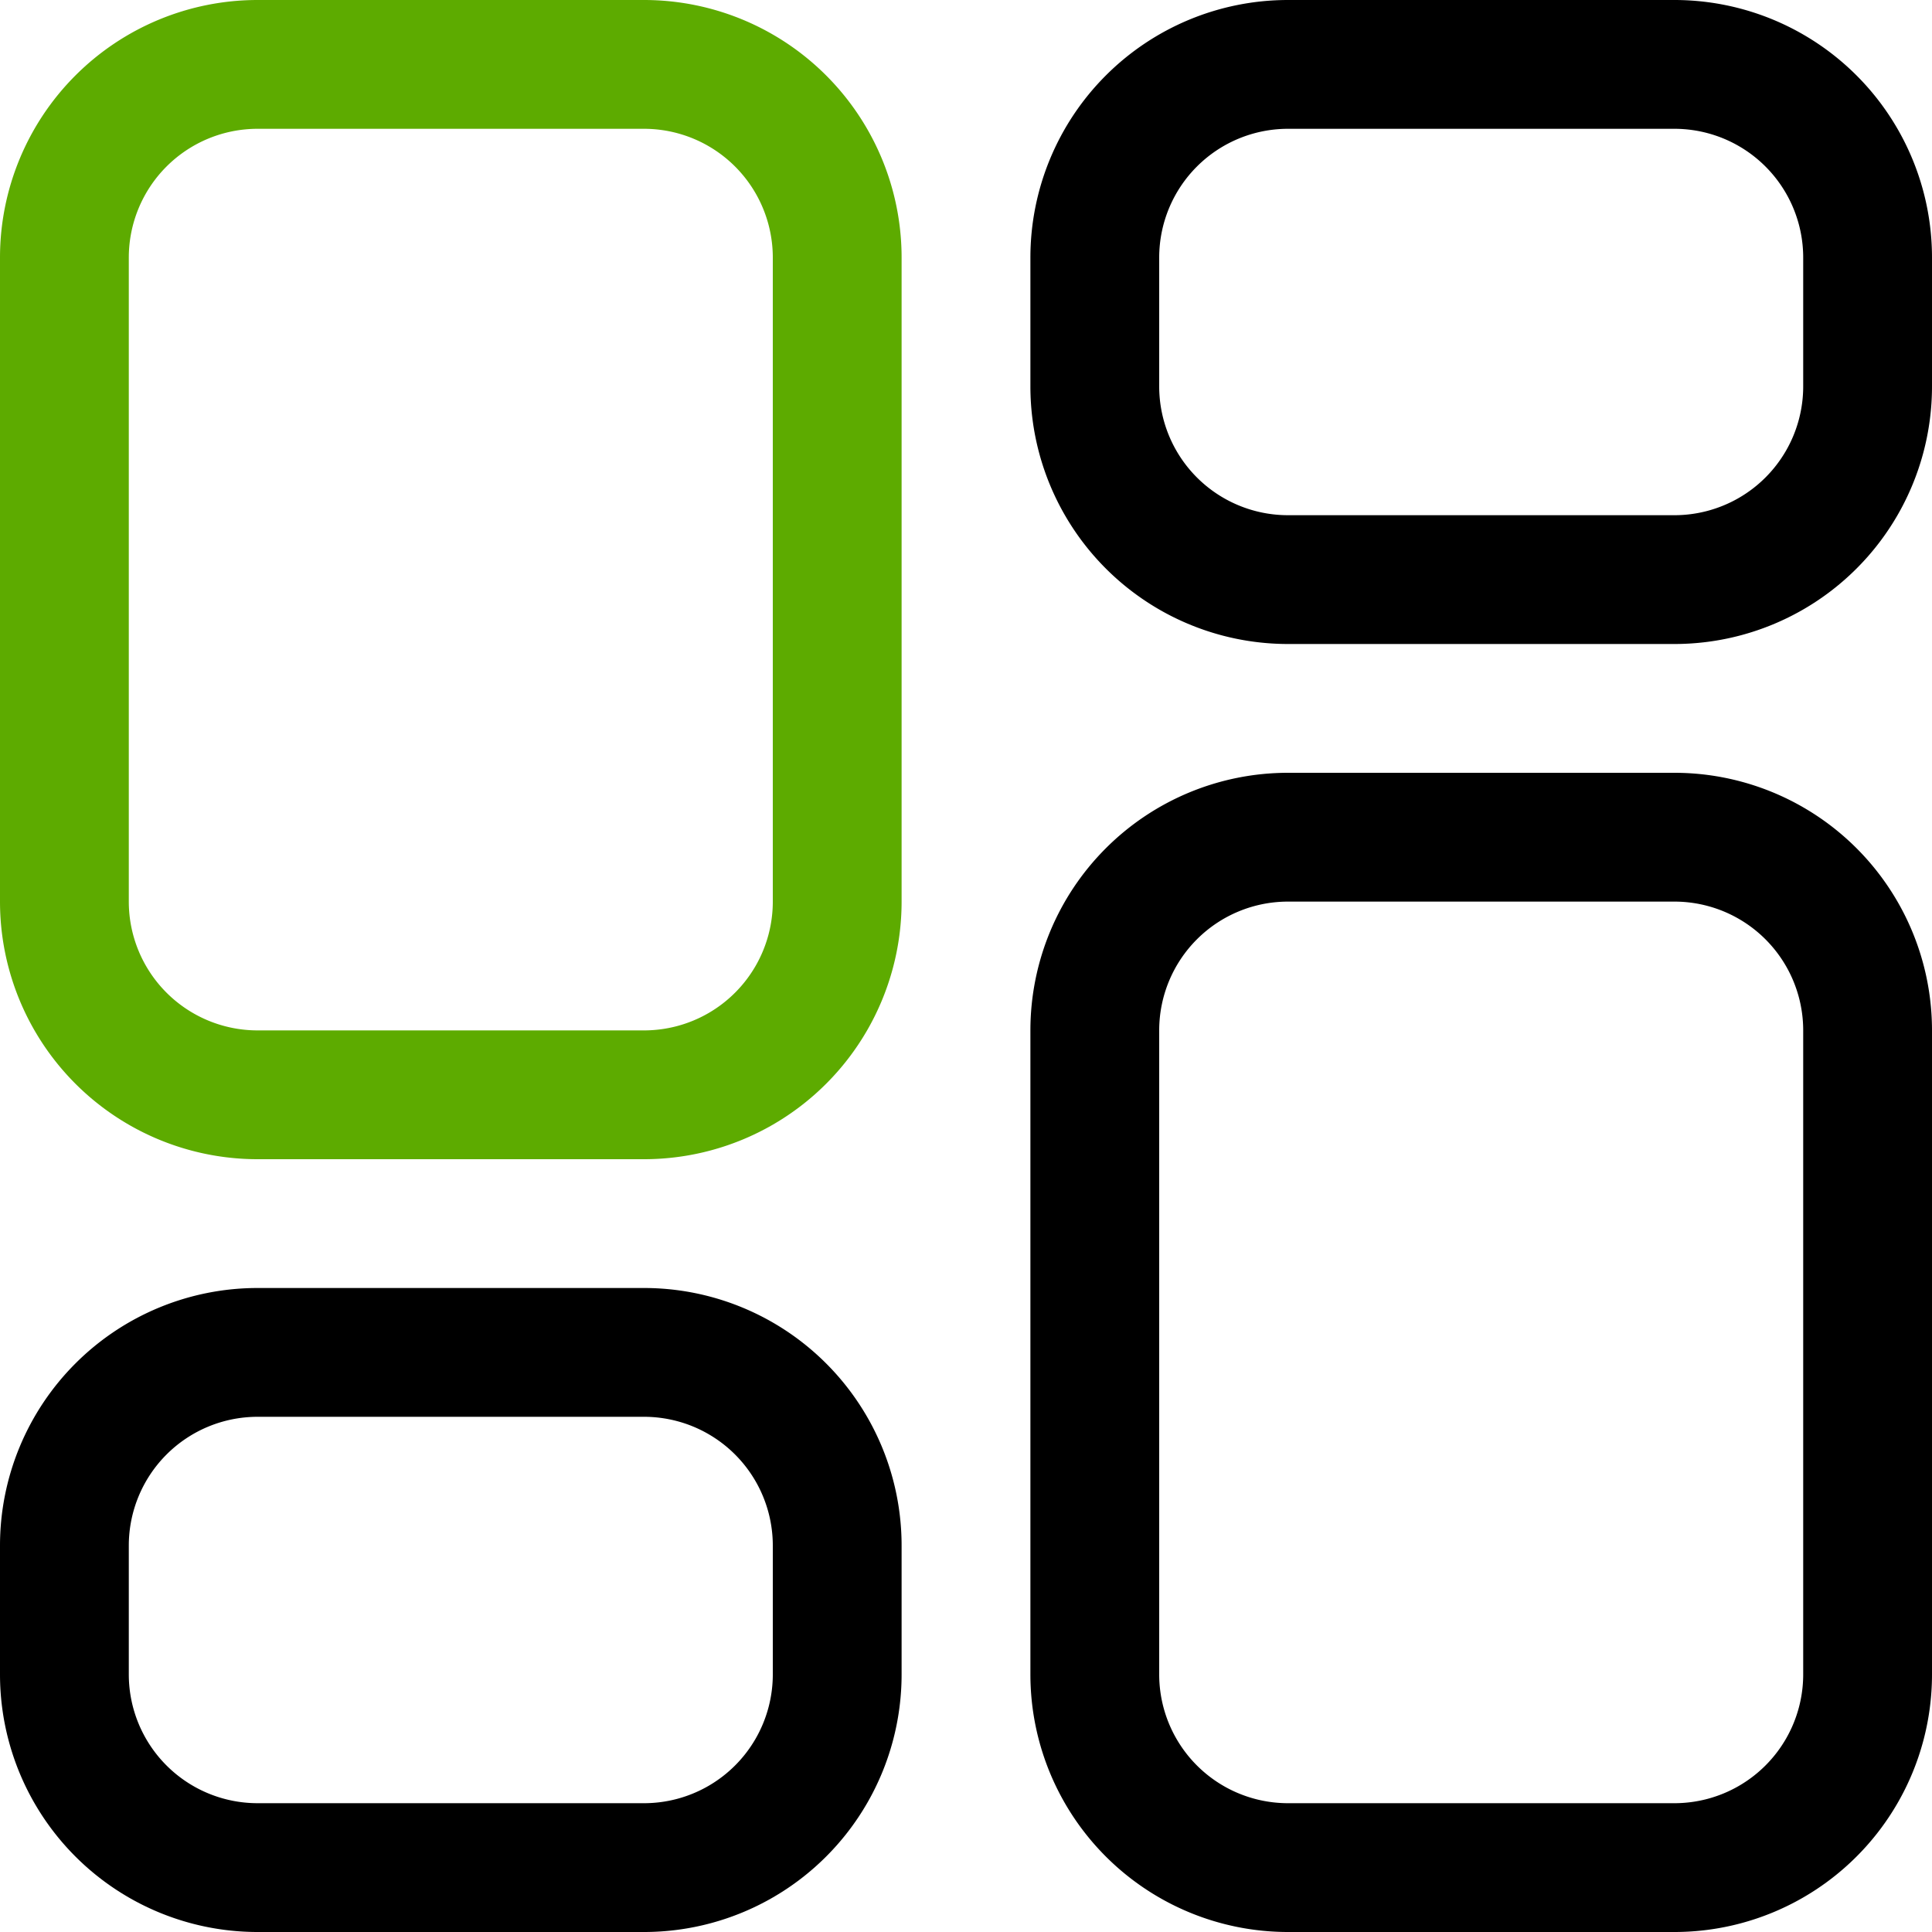 <?xml version="1.0" encoding="UTF-8"?>
<svg xmlns="http://www.w3.org/2000/svg" width="60" height="60" viewBox="0 0 60 60">
  <g id="icon-layout" transform="translate(-2 -2)">
    <g id="Group_330" data-name="Group 330">
      <path id="Path_826" data-name="Path 826" d="M30,50a8,8,0,0,0-8-8H10a8,8,0,0,0-8,8v4a8,8,0,0,0,8,8H22a8,8,0,0,0,8-8Zm-8-4a4,4,0,0,1,4,4v4a4,4,0,0,1-4,4H10a4,4,0,0,1-4-4V50a4,4,0,0,1,4-4Z" fill-rule="evenodd"></path>
      <path id="Path_827" data-name="Path 827" d="M42,62a8,8,0,0,1-8-8V34a8,8,0,0,1,8-8H54a8,8,0,0,1,8,8V54a8,8,0,0,1-8,8Zm-4-8a4,4,0,0,0,4,4H54a4,4,0,0,0,4-4V34a4,4,0,0,0-4-4H42a4,4,0,0,0-4,4Z" fill-rule="evenodd"></path>
      <path id="Path_828" data-name="Path 828" d="M34,14a8,8,0,0,0,8,8H54a8,8,0,0,0,8-8V10a8,8,0,0,0-8-8H42a8,8,0,0,0-8,8Zm8,4a4,4,0,0,1-4-4V10a4,4,0,0,1,4-4H54a4,4,0,0,1,4,4v4a4,4,0,0,1-4,4Z" fill-rule="evenodd"></path>
    </g>
    <path id="Path_829" data-name="Path 829" d="M30,10a8,8,0,0,0-8-8H10a8,8,0,0,0-8,8V30a8,8,0,0,0,8,8H22a8,8,0,0,0,8-8ZM22,6a4,4,0,0,1,4,4V30a4,4,0,0,1-4,4H10a4,4,0,0,1-4-4V10a4,4,0,0,1,4-4Z" fill="#5dab00" fill-rule="evenodd"></path>
  </g>
</svg>
